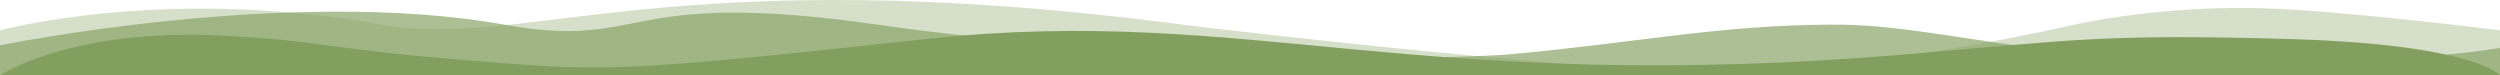 <?xml version="1.0" encoding="UTF-8"?>
<svg id="Ebene_2" data-name="Ebene 2" xmlns="http://www.w3.org/2000/svg" viewBox="0 0 3318.73 100">
  <defs>
    <style>
      .cls-1 {
        opacity: .33;
      }

      .cls-1, .cls-2 {
        isolation: isolate;
      }

      .cls-1, .cls-2, .cls-3 {
        fill: #829f5f;
      }

      .cls-2 {
        opacity: .66;
      }
    </style>
  </defs>
  <g id="Ebene_2-2" data-name="Ebene 2">
    <g id="Ebene_1-2" data-name="Ebene 1-2">
      <g>
        <path class="cls-1" d="M2306.19,95.3c167.26-4,368.71-44.9,446.04-62.2,43.14-9.8,142.71-25.4,251.56-22.1,108.85,3.2,314.95,29.3,314.95,29.3v59.7H0v-59.7s219.04-59.4,506.77-7.6c189.83,34,386.3-88.3,1062.99,0,64.38,8.3,569.16,66.6,736.43,62.6Z"/>
        <path class="cls-2" d="M3013.07,82c212.07,0,305.65-18.5,305.65-18.5v36.5H0v-39.8S383.98-18.3,669.39,32.7c190.83,34.4,151-49.2,495.15,0,344.15,49.2,748.04,47.8,842.96,39.1,172.24-15.9,277.45-39.1,428.45-39.1,138.39,0,252.89,49.2,577.13,49.3Z"/>
        <path class="cls-3" d="M3041.28,51.9c244.59,7.2,277.45,48.1,277.45,48.1H0s94.92-63.7,298.35-52.5c140.71,7.6,126.44,16.7,314.95,31.9,189.83,15.2,189.83,18.8,617.95-27.8,428.45-46,647.48,77,1311.23,19.5,210.74-18.1,254.21-26.4,498.81-19.2h0Z"/>
      </g>
    </g>
  </g>
</svg>